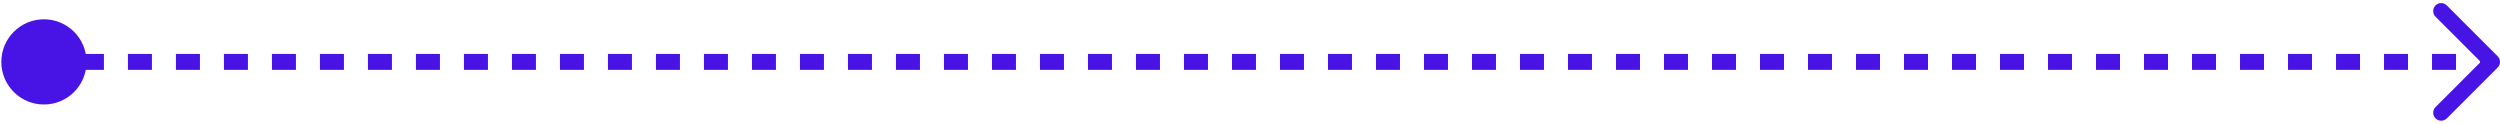<?xml version="1.0" encoding="UTF-8"?> <svg xmlns="http://www.w3.org/2000/svg" width="626" height="31" viewBox="0 0 626 31" fill="none"><path d="M0.333 15.5C0.333 21.391 5.109 26.167 11 26.167C16.891 26.167 21.667 21.391 21.667 15.5C21.667 9.609 16.891 4.833 11 4.833C5.109 4.833 0.333 9.609 0.333 15.5ZM625.415 16.914C626.196 16.133 626.196 14.867 625.415 14.086L612.687 1.358C611.906 0.577 610.64 0.577 609.859 1.358C609.078 2.139 609.078 3.405 609.859 4.186L621.172 15.5L609.859 26.814C609.078 27.595 609.078 28.861 609.859 29.642C610.64 30.423 611.906 30.423 612.687 29.642L625.415 16.914ZM11 17.5H14.005V13.5H11V17.5ZM20.015 17.5H26.024V13.5H20.015V17.5ZM32.034 17.5H38.044V13.5H32.034V17.5ZM44.054 17.5H50.064V13.5H44.054V17.5ZM56.074 17.5H62.083V13.5H56.074V17.5ZM68.093 17.5H74.103V13.5H68.093V17.5ZM80.113 17.5H86.123V13.5H80.113V17.5ZM92.132 17.5H98.142V13.5H92.132V17.5ZM104.152 17.5H110.162V13.5H104.152V17.5ZM116.172 17.5H122.182V13.5H116.172V17.5ZM128.191 17.5H134.201V13.5H128.191V17.5ZM140.211 17.5H146.221V13.5H140.211V17.5ZM152.231 17.5H158.24V13.5H152.231V17.5ZM164.25 17.5H170.26V13.5H164.25V17.5ZM176.27 17.5H182.28V13.5H176.27V17.5ZM188.289 17.5H194.299V13.5H188.289V17.5ZM200.309 17.5H206.319V13.5H200.309V17.5ZM212.329 17.5H218.339V13.5H212.329V17.5ZM224.348 17.5H230.358V13.5H224.348V17.5ZM236.368 17.5H242.378V13.5H236.368V17.5ZM248.388 17.5H254.397V13.5H248.388V17.5ZM260.407 17.5H266.417V13.5H260.407V17.5ZM272.427 17.5H278.437V13.5H272.427V17.5ZM284.446 17.5H290.456V13.5H284.446V17.5ZM296.466 17.5H302.476V13.5H296.466V17.5ZM308.486 17.5H314.496V13.5H308.486V17.5ZM320.505 17.5H326.515V13.5H320.505V17.5ZM332.525 17.5H338.535V13.5H332.525V17.5ZM344.545 17.5H350.555V13.5H344.545V17.5ZM356.564 17.5H362.574V13.5H356.564V17.5ZM368.584 17.5H374.594V13.5H368.584V17.5ZM380.604 17.5H386.614V13.5H380.604V17.5ZM392.623 17.5H398.633V13.5H392.623V17.5ZM404.643 17.5H410.653V13.5H404.643V17.5ZM416.663 17.5H422.672V13.5H416.663V17.5ZM428.682 17.5H434.692V13.5H428.682V17.5ZM440.702 17.5H446.712V13.5H440.702V17.5ZM452.722 17.5H458.731V13.5H452.722V17.5ZM464.741 17.5H470.751V13.5H464.741V17.5ZM476.761 17.5H482.771V13.5H476.761V17.5ZM488.781 17.5H494.79V13.5H488.781V17.5ZM500.8 17.5H506.81V13.5H500.8V17.5ZM512.82 17.5H518.83V13.5H512.82V17.5ZM524.84 17.5H530.849V13.5H524.84V17.5ZM536.859 17.5H542.869V13.5H536.859V17.5ZM548.879 17.5H554.889V13.5H548.879V17.5ZM560.899 17.5H566.908V13.5H560.899V17.5ZM572.918 17.5H578.928V13.5H572.918V17.5ZM584.938 17.5H590.948V13.5H584.938V17.5ZM596.957 17.5H602.967V13.5H596.957V17.5ZM608.977 17.5H614.987V13.5H608.977V17.5ZM620.997 17.5H624.001V13.5H620.997V17.5ZM0.333 15.5C0.333 21.391 5.109 26.167 11 26.167C16.891 26.167 21.667 21.391 21.667 15.5C21.667 9.609 16.891 4.833 11 4.833C5.109 4.833 0.333 9.609 0.333 15.5ZM625.415 16.914C626.196 16.133 626.196 14.867 625.415 14.086L612.687 1.358C611.906 0.577 610.64 0.577 609.859 1.358C609.078 2.139 609.078 3.405 609.859 4.186L621.172 15.5L609.859 26.814C609.078 27.595 609.078 28.861 609.859 29.642C610.64 30.423 611.906 30.423 612.687 29.642L625.415 16.914ZM11 17.5H14.005V13.5H11V17.5ZM20.015 17.5H26.024V13.5H20.015V17.5ZM32.034 17.5H38.044V13.5H32.034V17.5ZM44.054 17.5H50.064V13.5H44.054V17.5ZM56.074 17.5H62.083V13.5H56.074V17.5ZM68.093 17.5H74.103V13.5H68.093V17.5ZM80.113 17.5H86.123V13.5H80.113V17.5ZM92.132 17.5H98.142V13.5H92.132V17.5ZM104.152 17.5H110.162V13.5H104.152V17.5ZM116.172 17.5H122.182V13.5H116.172V17.5ZM128.191 17.5H134.201V13.5H128.191V17.5ZM140.211 17.5H146.221V13.5H140.211V17.5ZM152.231 17.5H158.24V13.5H152.231V17.5ZM164.25 17.5H170.26V13.5H164.25V17.5ZM176.27 17.5H182.28V13.5H176.27V17.5ZM188.289 17.5H194.299V13.5H188.289V17.5ZM200.309 17.5H206.319V13.5H200.309V17.5ZM212.329 17.5H218.339V13.5H212.329V17.5ZM224.348 17.5H230.358V13.5H224.348V17.5ZM236.368 17.5H242.378V13.5H236.368V17.5ZM248.388 17.5H254.397V13.5H248.388V17.5ZM260.407 17.5H266.417V13.5H260.407V17.5ZM272.427 17.5H278.437V13.5H272.427V17.5ZM284.446 17.5H290.456V13.5H284.446V17.5ZM296.466 17.5H302.476V13.5H296.466V17.5ZM308.486 17.5H314.496V13.5H308.486V17.5ZM320.505 17.5H326.515V13.5H320.505V17.5ZM332.525 17.5H338.535V13.5H332.525V17.5ZM344.545 17.5H350.555V13.5H344.545V17.5ZM356.564 17.5H362.574V13.5H356.564V17.5ZM368.584 17.5H374.594V13.5H368.584V17.5ZM380.604 17.5H386.614V13.5H380.604V17.5ZM392.623 17.5H398.633V13.5H392.623V17.5ZM404.643 17.5H410.653V13.5H404.643V17.5ZM416.663 17.5H422.672V13.5H416.663V17.5ZM428.682 17.5H434.692V13.5H428.682V17.5ZM440.702 17.5H446.712V13.5H440.702V17.5ZM452.722 17.5H458.731V13.5H452.722V17.5ZM464.741 17.5H470.751V13.5H464.741V17.5ZM476.761 17.5H482.771V13.5H476.761V17.5ZM488.781 17.5H494.79V13.5H488.781V17.5ZM500.8 17.5H506.81V13.5H500.8V17.5ZM512.82 17.5H518.83V13.5H512.82V17.5ZM524.84 17.5H530.849V13.5H524.84V17.5ZM536.859 17.5H542.869V13.5H536.859V17.5ZM548.879 17.5H554.889V13.5H548.879V17.5ZM560.899 17.5H566.908V13.5H560.899V17.5ZM572.918 17.5H578.928V13.5H572.918V17.5ZM584.938 17.5H590.948V13.5H584.938V17.5ZM596.957 17.5H602.967V13.5H596.957V17.5ZM608.977 17.5H614.987V13.5H608.977V17.5ZM620.997 17.5H624.001V13.5H620.997V17.5Z" fill="#4813E5"></path></svg> 